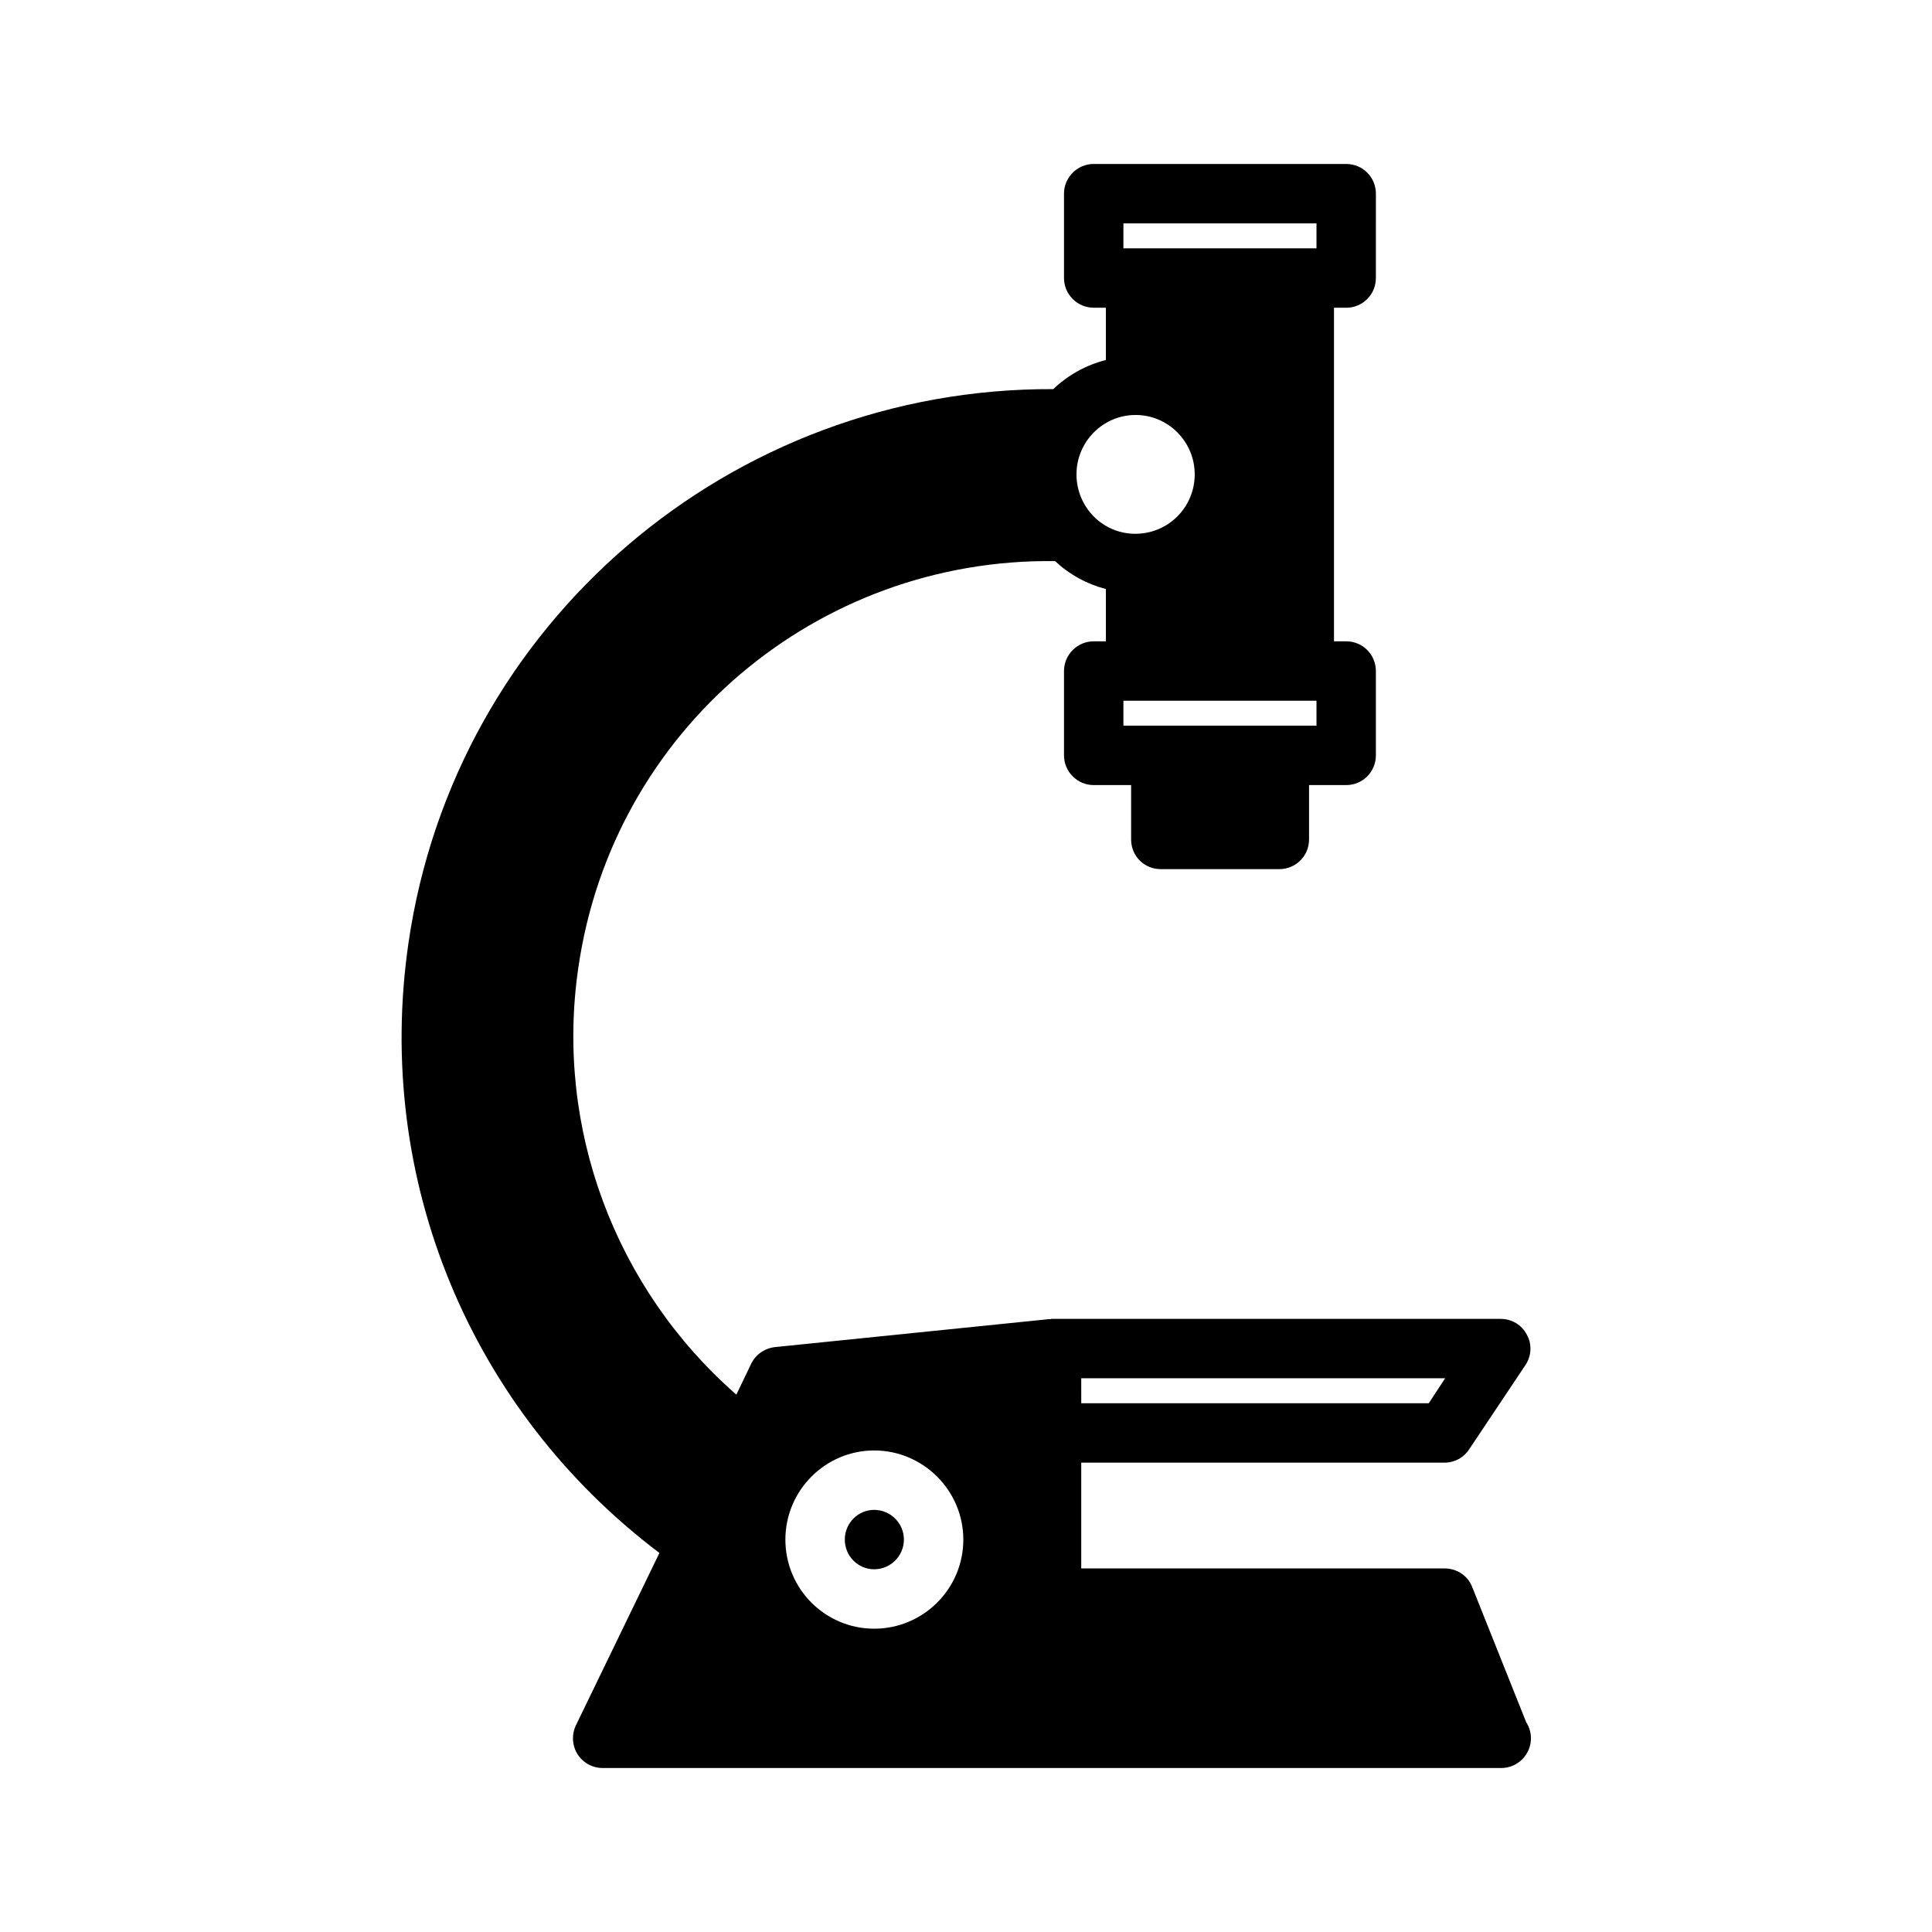 <?xml version="1.0" encoding="UTF-8"?>
<!-- Uploaded to: ICON Repo, www.svgrepo.com, Generator: ICON Repo Mixer Tools -->
<svg fill="#000000" width="800px" height="800px" version="1.1" viewBox="144 144 512 512" xmlns="http://www.w3.org/2000/svg">
 <path d="m548.46 600.42-14.328-35.895c-1.18-2.992-4.094-4.879-7.32-4.879l-96.273-0.004v-28.023h96.273c2.676 0 5.117-1.34 6.535-3.543l14.879-22.277c1.652-2.441 1.812-5.59 0.395-8.109-1.34-2.598-4.016-4.172-6.926-4.172h-119.03c-0.156 0-0.234 0.078-0.395 0.078h-0.395l-72.5 7.398c-2.754 0.316-5.117 1.969-6.297 4.41l-3.938 8.188c-32.117-28.102-48.098-70.613-41.879-113.12 9.055-62.898 63.293-108.63 126.35-107.77 3.777 3.543 8.344 6.062 13.461 7.398v13.855h-3.231c-4.328 0-7.871 3.543-7.871 7.871v22.355c0 4.328 3.543 7.871 7.871 7.871h9.918v14.406c0 4.41 3.465 7.871 7.871 7.871h31.41c4.328 0 7.871-3.465 7.871-7.871v-14.406h9.84c4.41 0 7.871-3.543 7.871-7.871v-22.355c0-4.328-3.465-7.871-7.871-7.871h-3.227v-88.402h3.227c4.41 0 7.871-3.543 7.871-7.871l0.004-22.359c0-4.328-3.465-7.871-7.871-7.871h-66.914c-4.328 0-7.871 3.543-7.871 7.871v22.355c0 4.328 3.543 7.871 7.871 7.871h3.227v13.855c-5.273 1.34-10.078 4.016-13.934 7.715-85.254-0.395-158.62 61.875-170.9 146.89-9.055 62.426 16.375 123.67 66.52 161.54l-22.121 45.656c-1.18 2.441-1.023 5.352 0.395 7.637 1.418 2.281 3.938 3.699 6.691 3.699l237.97 0.004h0.156c4.328 0 7.871-3.543 7.871-7.871 0-1.574-0.469-3.07-1.258-4.25zm-117.92-91.16h96.434l-4.328 6.613h-92.102zm62.344-172.95h-51.168v-6.613h51.168zm-51.168-133.11h51.168v6.613h-51.168zm3.231 50.773c8.66 0 15.664 7.086 15.664 15.742 0 8.66-6.926 15.664-15.586 15.742h-0.078l-0.082 0.004c-8.66 0-15.586-7.086-15.586-15.742 0-8.66 7.008-15.746 15.668-15.746zm-69.273 321.65c-12.988 0-23.539-10.547-23.539-23.617 0-12.988 10.547-23.617 23.539-23.617 12.988 0 23.617 10.629 23.617 23.617-0.004 13.066-10.629 23.617-23.617 23.617zm0-31.488c-4.328 0-7.793 3.543-7.793 7.871 0 4.328 3.465 7.871 7.793 7.871s7.871-3.543 7.871-7.871c0-4.332-3.543-7.871-7.871-7.871z"/>
</svg>